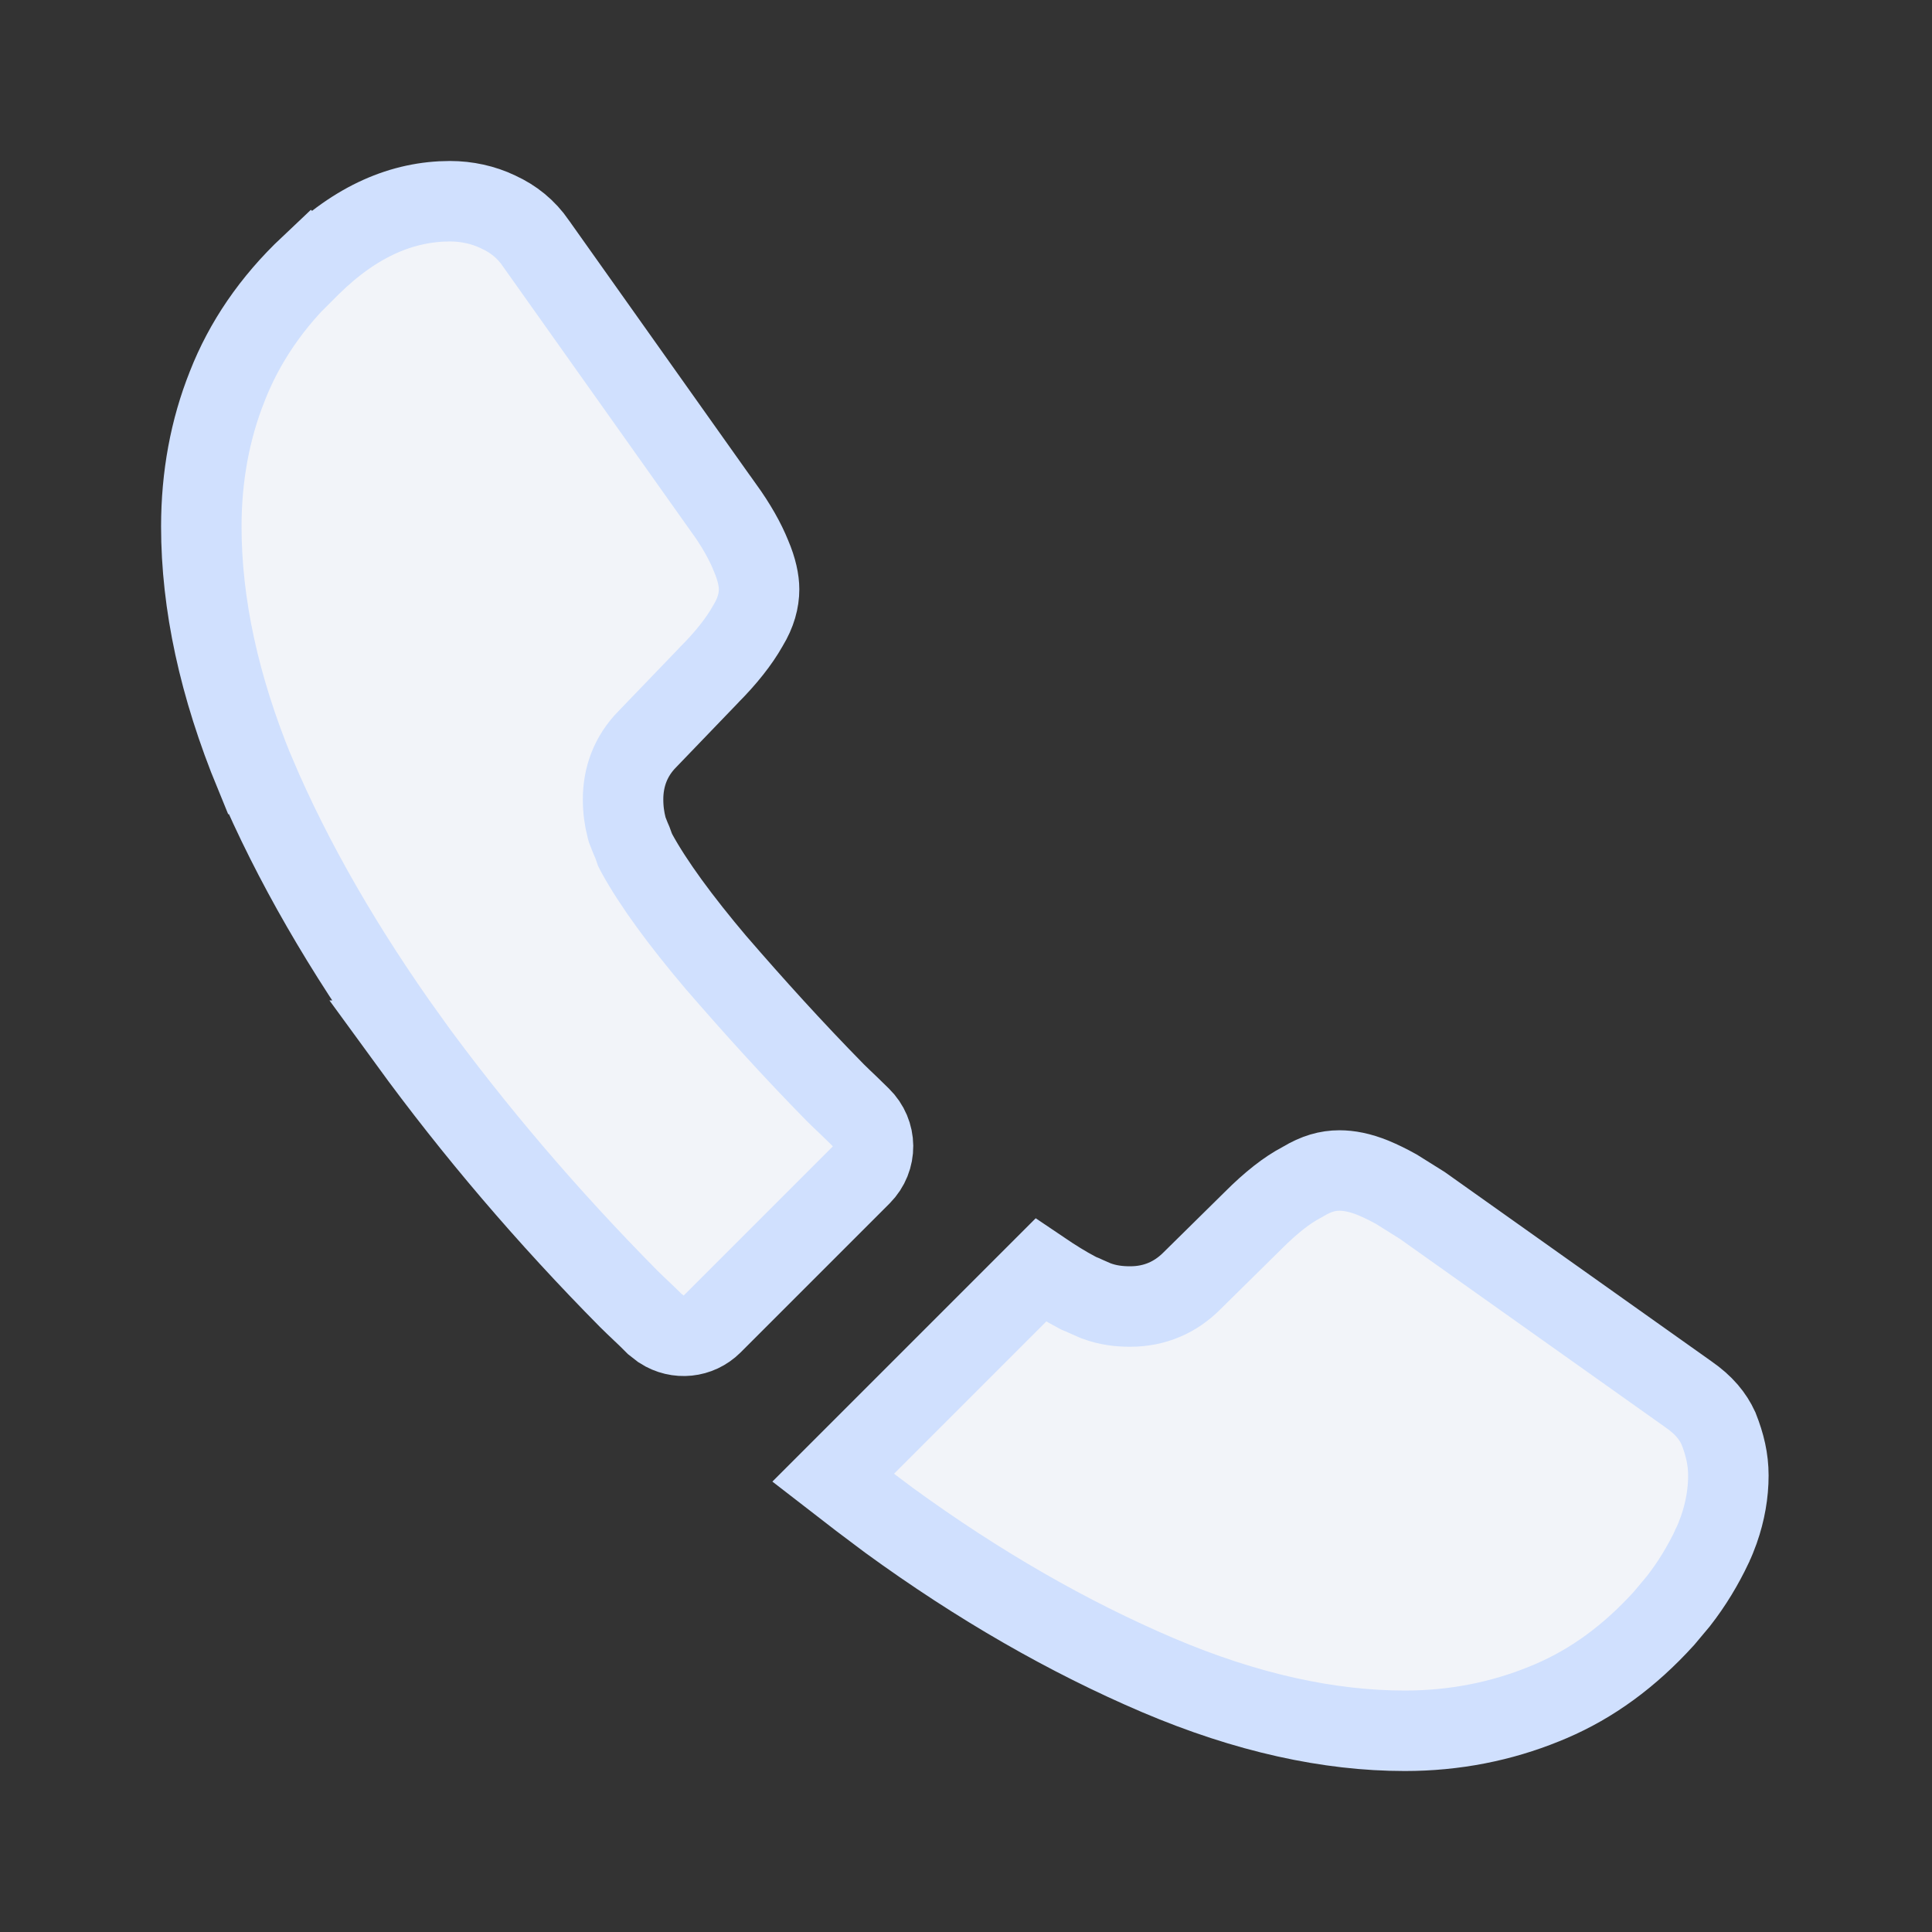 <svg width="20" height="20" viewBox="0 0 20 20" fill="none" xmlns="http://www.w3.org/2000/svg">
<rect x="0" y="0" width="20" height="20" fill="#333333" stroke="none"/>
<path d="M4.658 2.083C4.833 2.083 5.004 2.121 5.153 2.192L5.159 2.195C5.314 2.266 5.445 2.37 5.549 2.52L5.551 2.524L7.485 5.25L7.487 5.251C7.622 5.439 7.713 5.602 7.773 5.75L7.775 5.755C7.834 5.892 7.858 6.012 7.858 6.1C7.858 6.216 7.825 6.342 7.744 6.475L7.737 6.487C7.652 6.637 7.519 6.808 7.338 6.989L7.333 6.995L6.7 7.653C6.528 7.828 6.45 8.043 6.45 8.275C6.45 8.381 6.463 8.474 6.487 8.568L6.493 8.59L6.502 8.613C6.518 8.656 6.534 8.693 6.545 8.718C6.556 8.746 6.561 8.758 6.563 8.765L6.575 8.8L6.592 8.833C6.762 9.144 7.042 9.527 7.416 9.969L7.419 9.972C7.798 10.41 8.203 10.859 8.644 11.308L8.647 11.311C8.693 11.357 8.741 11.402 8.784 11.443C8.828 11.485 8.868 11.524 8.905 11.561L8.909 11.565C9.078 11.73 9.081 11.996 8.914 12.164L7.372 13.706C7.231 13.846 7.015 13.868 6.847 13.76L6.779 13.707C6.732 13.659 6.685 13.615 6.642 13.574C6.596 13.53 6.552 13.489 6.51 13.447C5.667 12.595 4.907 11.704 4.229 10.773H4.23C3.562 9.843 3.028 8.921 2.642 8.012H2.641C2.267 7.104 2.084 6.25 2.084 5.45C2.084 4.933 2.174 4.444 2.353 3.997L2.354 3.994C2.53 3.546 2.81 3.129 3.21 2.752L3.211 2.753L3.217 2.747C3.688 2.284 4.17 2.084 4.658 2.083Z" fill="#F2F4F9" stroke="#D0E0FE" stroke-width="0.833"/>
<path d="M13.866 12.117C13.963 12.117 14.077 12.137 14.217 12.194C14.291 12.225 14.37 12.263 14.454 12.31L14.724 12.479L17.476 14.432L17.48 14.435C17.639 14.545 17.732 14.661 17.789 14.785C17.856 14.954 17.892 15.107 17.892 15.275C17.892 15.458 17.859 15.649 17.793 15.837C17.767 15.906 17.75 15.953 17.727 15.997L17.724 16.006C17.63 16.204 17.516 16.394 17.375 16.575L17.225 16.754C16.866 17.149 16.481 17.428 16.056 17.61L15.984 17.64C15.543 17.819 15.063 17.917 14.542 17.917C13.758 17.917 12.905 17.732 11.988 17.342C11.062 16.947 10.13 16.413 9.203 15.738C9.005 15.591 8.812 15.444 8.624 15.298L10.773 13.149C10.906 13.239 11.031 13.317 11.148 13.378L11.167 13.388L11.187 13.396C11.196 13.399 11.21 13.406 11.236 13.418C11.26 13.429 11.292 13.443 11.327 13.458L11.336 13.462L11.346 13.466C11.473 13.514 11.593 13.525 11.7 13.525C11.957 13.525 12.169 13.428 12.334 13.264L12.968 12.639L12.97 12.637C13.161 12.445 13.327 12.318 13.468 12.244L13.479 12.238L13.491 12.231C13.626 12.15 13.743 12.117 13.866 12.117Z" fill="#F2F4F9" stroke="#D0E0FE" stroke-width="0.833"/>
</svg>
